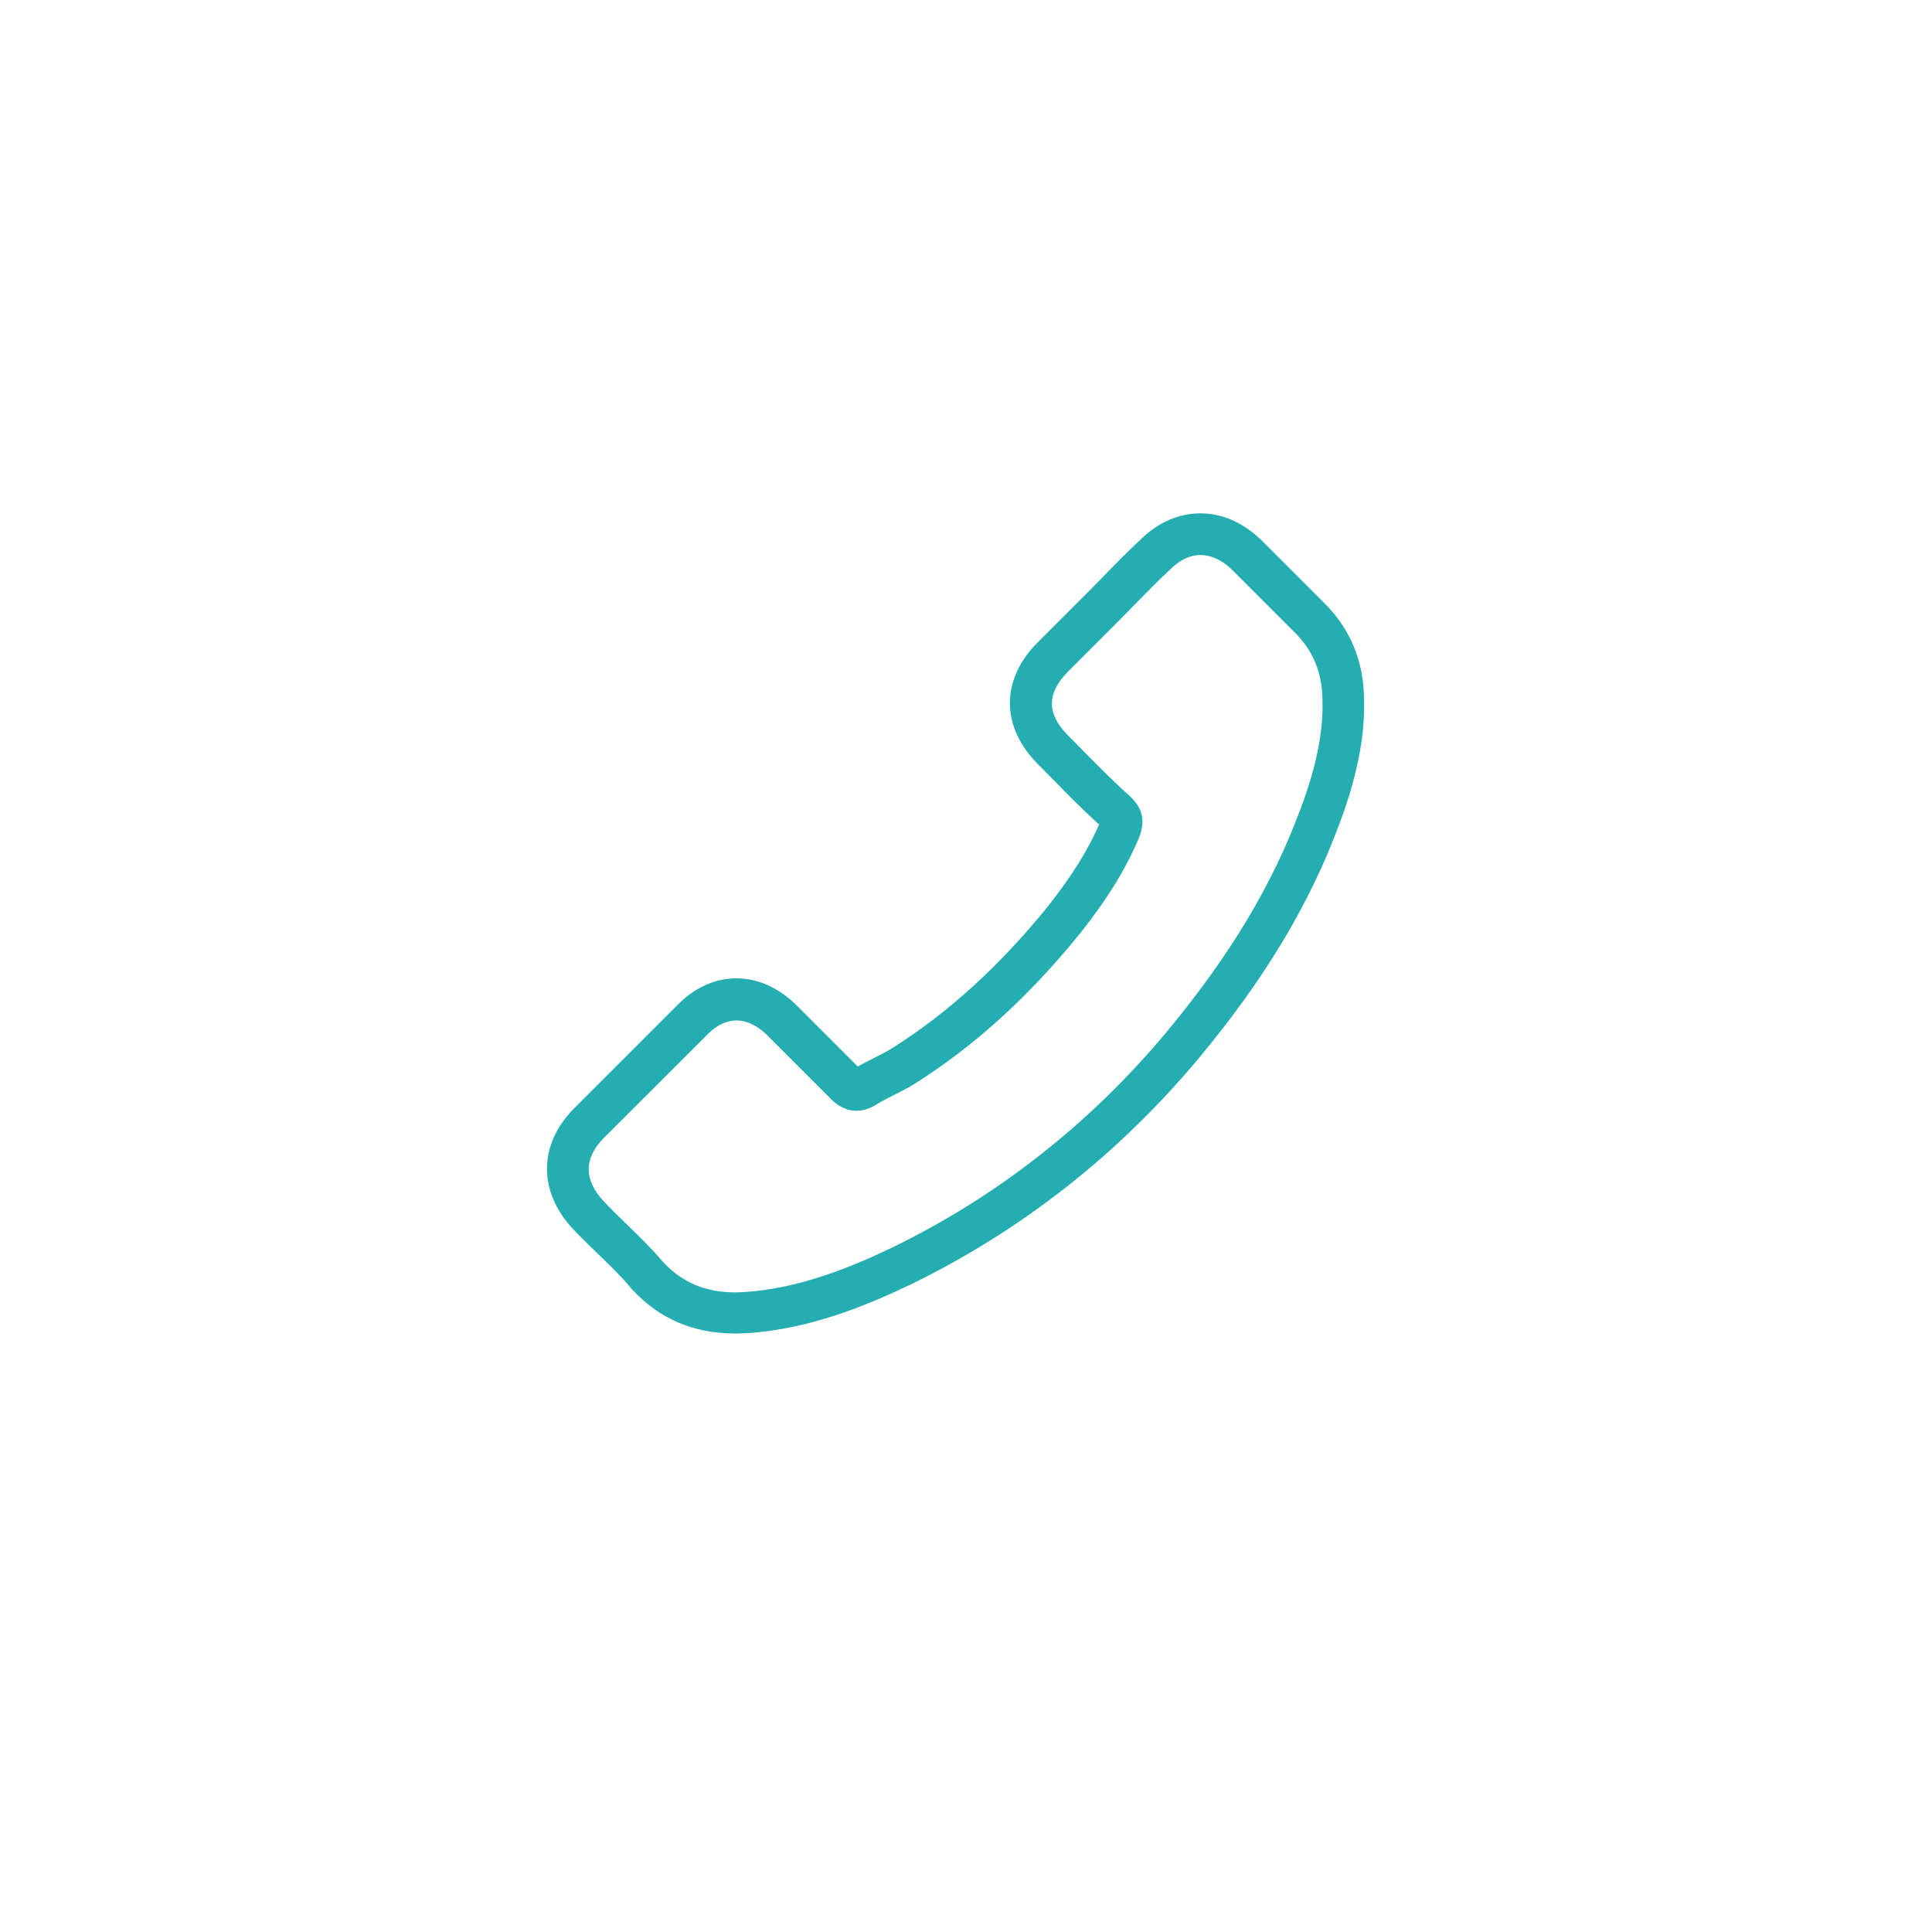 <?xml version="1.0" encoding="UTF-8"?>
<svg id="Capa_1" data-name="Capa 1" xmlns="http://www.w3.org/2000/svg" xmlns:xlink="http://www.w3.org/1999/xlink" viewBox="0 0 454 454">
  <defs>
    <style>
      .cls-1 {
        fill: #fff;
        filter: url(#drop-shadow-1);
      }

      .cls-1, .cls-2 {
        stroke-width: 0px;
      }

      .cls-2 {
        fill: #24aeb1;
      }
    </style>
    <filter id="drop-shadow-1" filterUnits="userSpaceOnUse">
      <feOffset dx="1" dy="2"/>
      <feGaussianBlur result="blur" stdDeviation="8"/>
      <feFlood flood-color="#000" flood-opacity=".4"/>
      <feComposite in2="blur" operator="in"/>
      <feComposite in="SourceGraphic"/>
    </filter>
  </defs>
  <circle class="cls-1" cx="226" cy="225" r="203"/>
  <path class="cls-2" d="m314.84,193.36c4.55-12.26,6.31-22.4,5.55-31.95-.64-7.63-3.71-14.22-9.15-19.65l-14.94-14.94c-4.27-4.07-9.15-6.19-14.22-6.19s-9.94,2.12-14.06,6.15c-2.72,2.52-5.47,5.31-8.11,8.03-1.36,1.4-2.68,2.76-4.07,4.15l-11.9,11.9c-4.35,4.31-6.63,9.3-6.63,14.38,0,5.07,2.32,10.06,6.63,14.38,1.24,1.24,2.48,2.48,3.67,3.71,3.39,3.47,6.91,7.03,10.66,10.42-2.68,6.19-6.51,12.26-12.22,19.49-11.3,13.86-23.12,24.64-36.14,32.91-1.32.84-2.8,1.6-4.39,2.4-1.28.64-2.64,1.32-3.95,2.08l-14.3-14.3c-4.19-4.19-9.11-6.43-14.22-6.43s-9.98,2.24-14.06,6.47l-24,24c-8.59,8.59-8.59,19.85-.08,28.71,1.84,1.92,3.75,3.79,5.63,5.59,2.76,2.68,5.39,5.19,7.71,7.99.04.08.12.16.16.2,6.51,7.07,14.5,10.5,24.44,10.5.92,0,1.8-.04,2.72-.08,14.82-.96,28.11-6.55,38.06-11.26,26.12-12.66,49-30.55,68.01-53.27,15.65-18.81,26.2-36.42,33.19-55.39Zm-9.23-3.27c-6.63,17.89-16.65,34.58-31.55,52.51-18.09,21.64-39.9,38.7-64.74,50.72-9.15,4.35-21.33,9.46-34.42,10.3-.68.04-1.4.08-2.08.08-7.07,0-12.54-2.32-17.13-7.27-2.64-3.15-5.55-5.95-8.35-8.67-1.88-1.8-3.63-3.51-5.31-5.31-4.87-5.07-4.91-10.26-.12-15.06l24.08-24.04c1.56-1.68,4.03-3.55,7.07-3.55,2.48,0,4.99,1.24,7.31,3.55l14.94,14.94c.68.68,2.76,2.72,5.95,2.72,1.28,0,2.56-.32,3.87-1,.16-.08.28-.16.44-.24,1.32-.84,2.8-1.6,4.39-2.4,1.72-.88,3.55-1.76,5.27-2.88,13.9-8.83,26.52-20.29,38.5-35.06,6.67-8.39,10.94-15.42,14.02-22.8.04-.12.08-.2.12-.32.8-2.4,1.32-5.55-2-8.87l-.2-.2c-3.83-3.39-7.31-6.95-11.02-10.7-1.24-1.24-2.48-2.52-3.71-3.75-2.48-2.48-3.75-4.99-3.75-7.47s1.28-4.99,3.75-7.47l11.9-11.9c1.4-1.44,2.8-2.84,4.15-4.23,2.72-2.76,5.23-5.35,7.91-7.83,2.28-2.32,4.75-3.47,7.19-3.47s5.03,1.16,7.35,3.39l14.86,14.86c3.83,3.83,5.87,8.27,6.35,13.58.64,8.03-.92,16.85-5.03,27.83Z"/>
</svg>